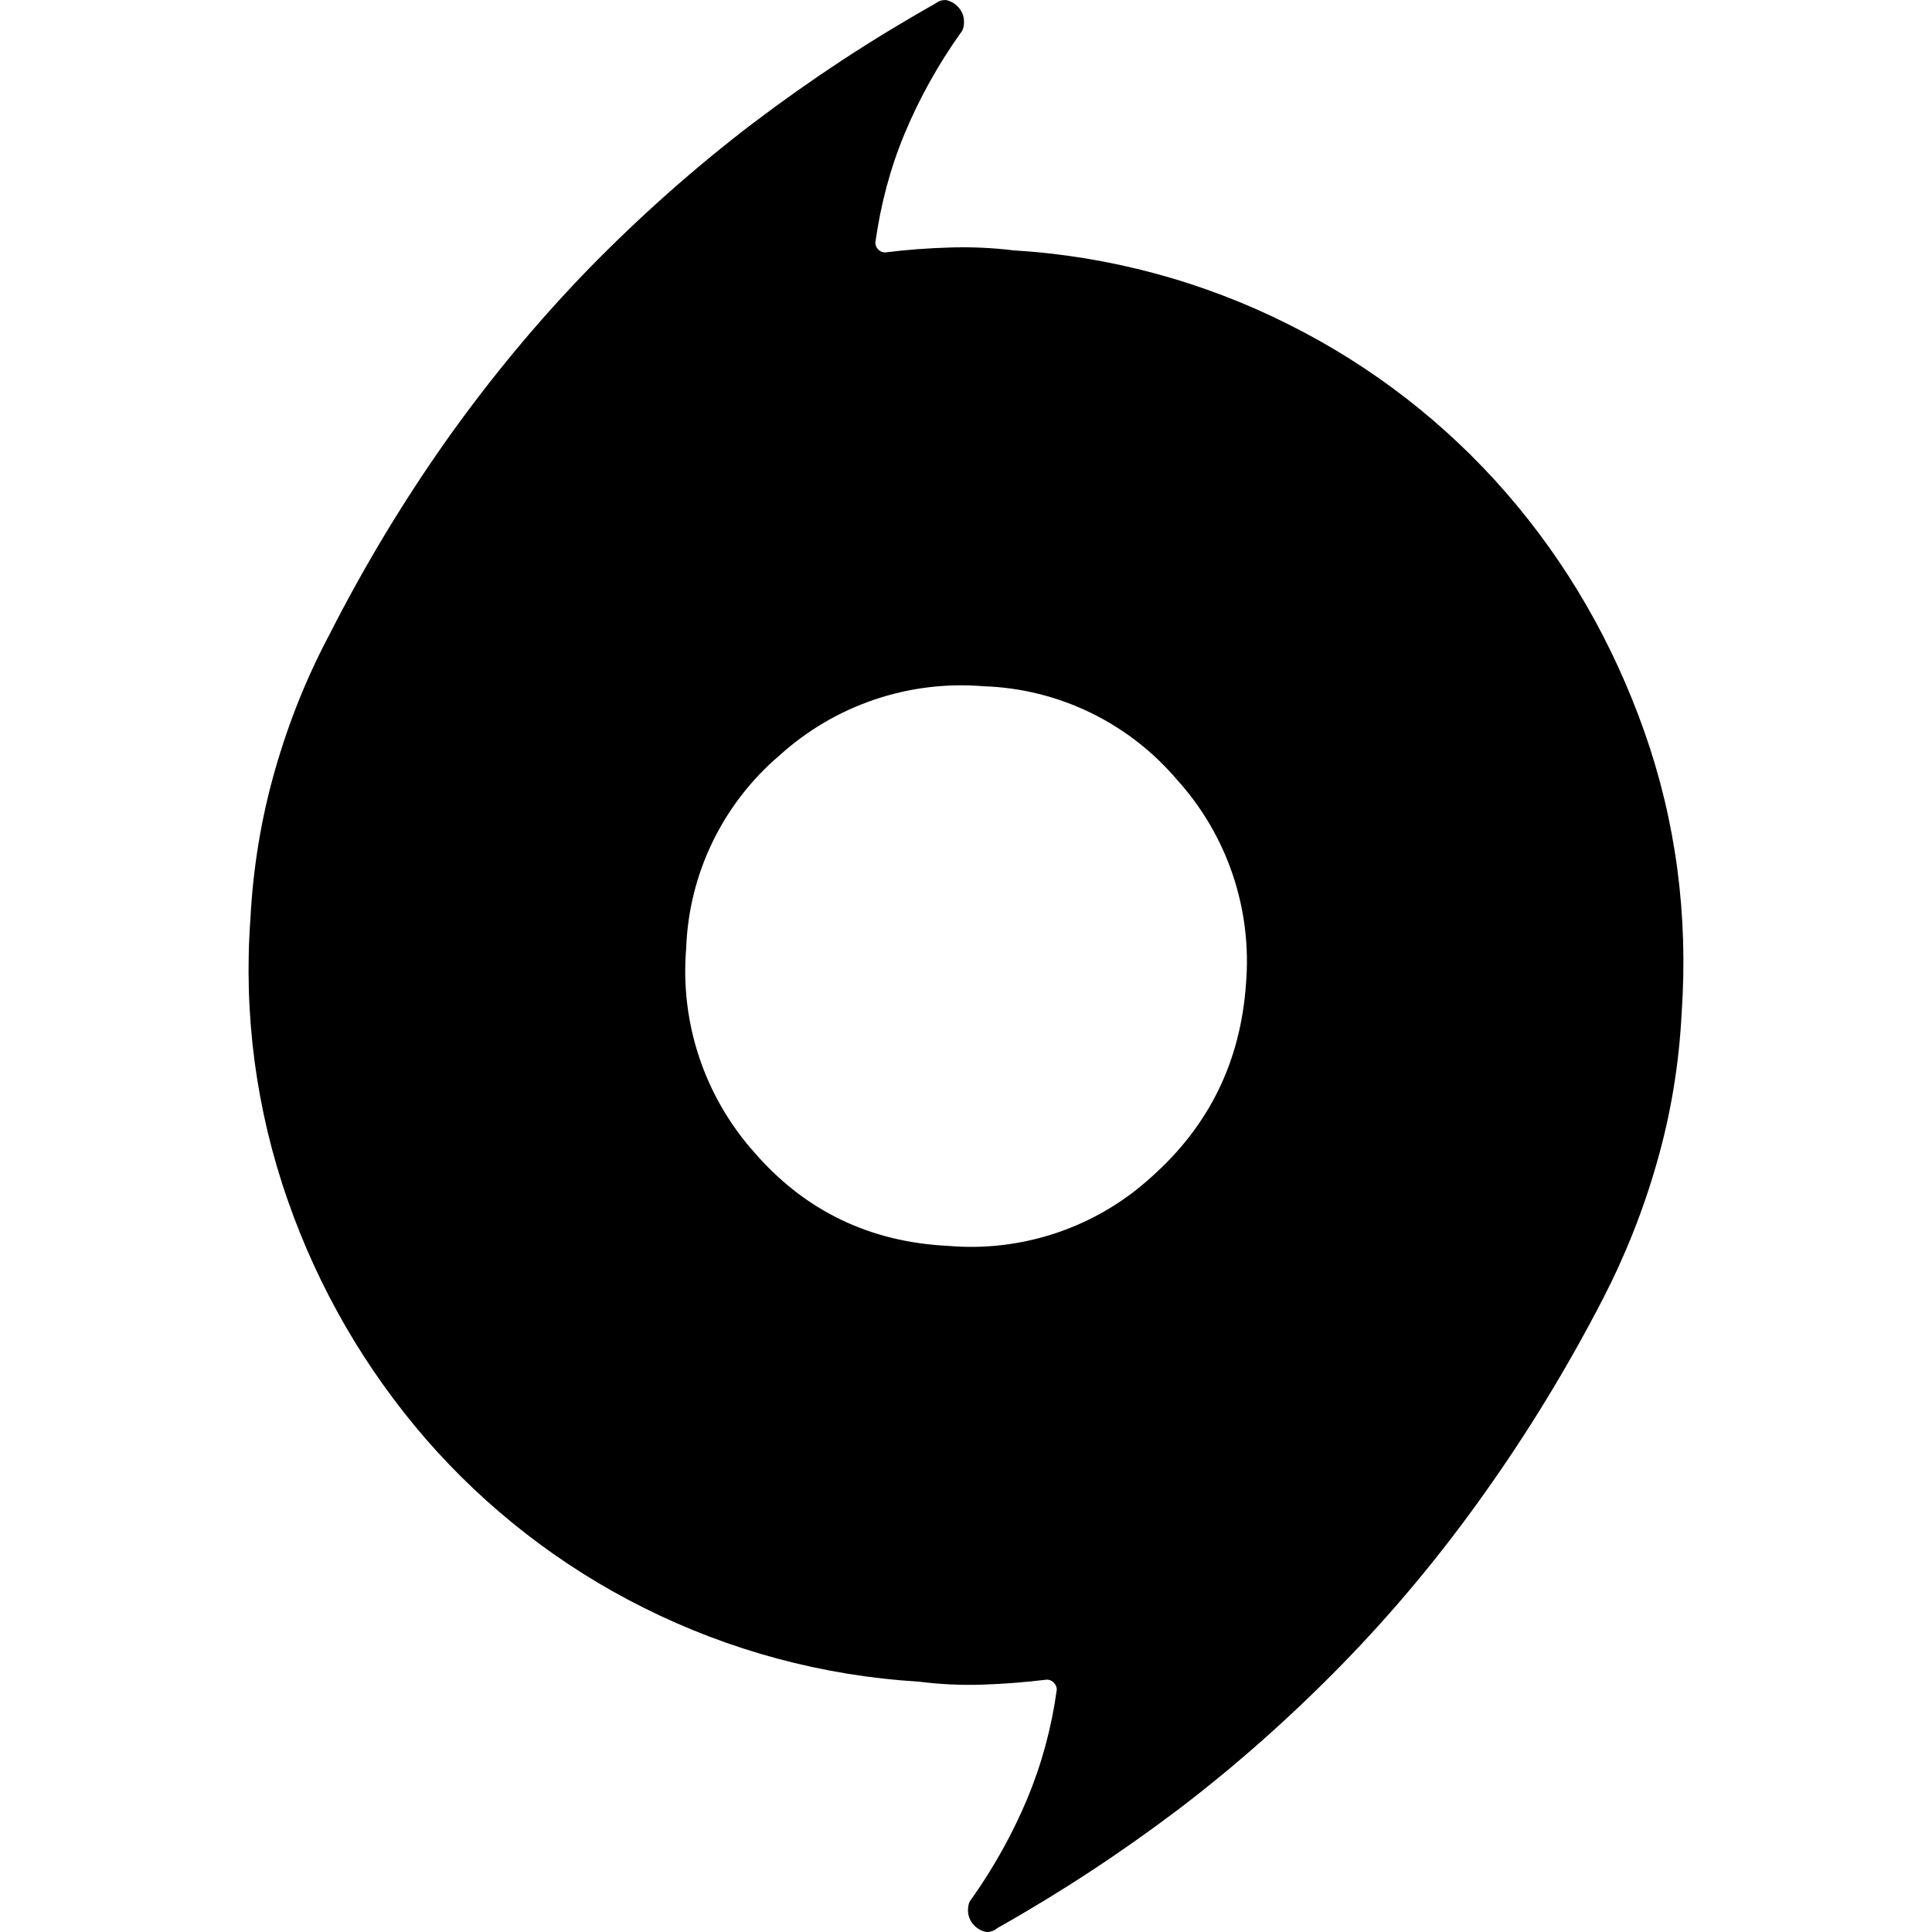 <svg role="img" viewBox="0 0 24 24" xmlns="http://www.w3.org/2000/svg"><path d="M12.588 3.11c1.189.071 2.352.384 3.417.919 1.031.514 1.95 1.225 2.706 2.094.751.865 1.322 1.853 1.715 2.963.391 1.109.548 2.278.464 3.502-.033.636-.135 1.252-.306 1.848-.167.588-.393 1.159-.674 1.703-.439.849-.929 1.652-1.47 2.412-.538.759-1.125 1.465-1.762 2.118-.638.653-1.313 1.254-2.032 1.802-.719.544-1.471 1.038-2.254 1.479l-.037.026c-.033.018-.071.026-.109.023-.063-.015-.118-.048-.159-.097-.041-.05-.063-.111-.062-.173 0-.029.004-.059.012-.085.008-.023.021-.044.037-.062.277-.393.506-.806.686-1.235.181-.434.303-.885.368-1.359 0-.032-.015-.064-.038-.085-.021-.025-.053-.038-.085-.038-.264.032-.528.053-.795.062-.266.009-.532-.003-.796-.037-1.189-.071-2.353-.385-3.418-.918-1.031-.515-1.949-1.226-2.705-2.095-.754-.87-1.336-1.875-1.715-2.963-.394-1.123-.552-2.314-.465-3.502.033-.636.135-1.252.306-1.848.171-.598.396-1.155.675-1.68.439-.864.931-1.676 1.469-2.436.539-.757 1.125-1.464 1.761-2.118.639-.652 1.314-1.252 2.033-1.8.72-.546 1.47-1.039 2.253-1.479l.038-.025c.033-.02.07-.027.109-.025.065.016.119.051.158.098.043.051.062.106.062.174.001.027-.003.057-.012.084-.007.023-.02.043-.036.061-.273.386-.505.801-.687 1.237-.181.433-.3.885-.366 1.358 0 .033.012.063.036.086.022.024.054.037.085.037.262-.033.527-.053.795-.061.272-.009.536.003.798.035zm-.807 12.367c.922.079 1.838-.231 2.521-.855.72-.639 1.109-1.438 1.176-2.4.078-.928-.232-1.846-.856-2.535-.601-.708-1.472-1.131-2.4-1.162-.927-.078-1.845.232-2.534.855-.709.602-1.132 1.473-1.164 2.4-.078.926.228 1.842.846 2.535.628.725 1.432 1.115 2.411 1.162z"/></svg>